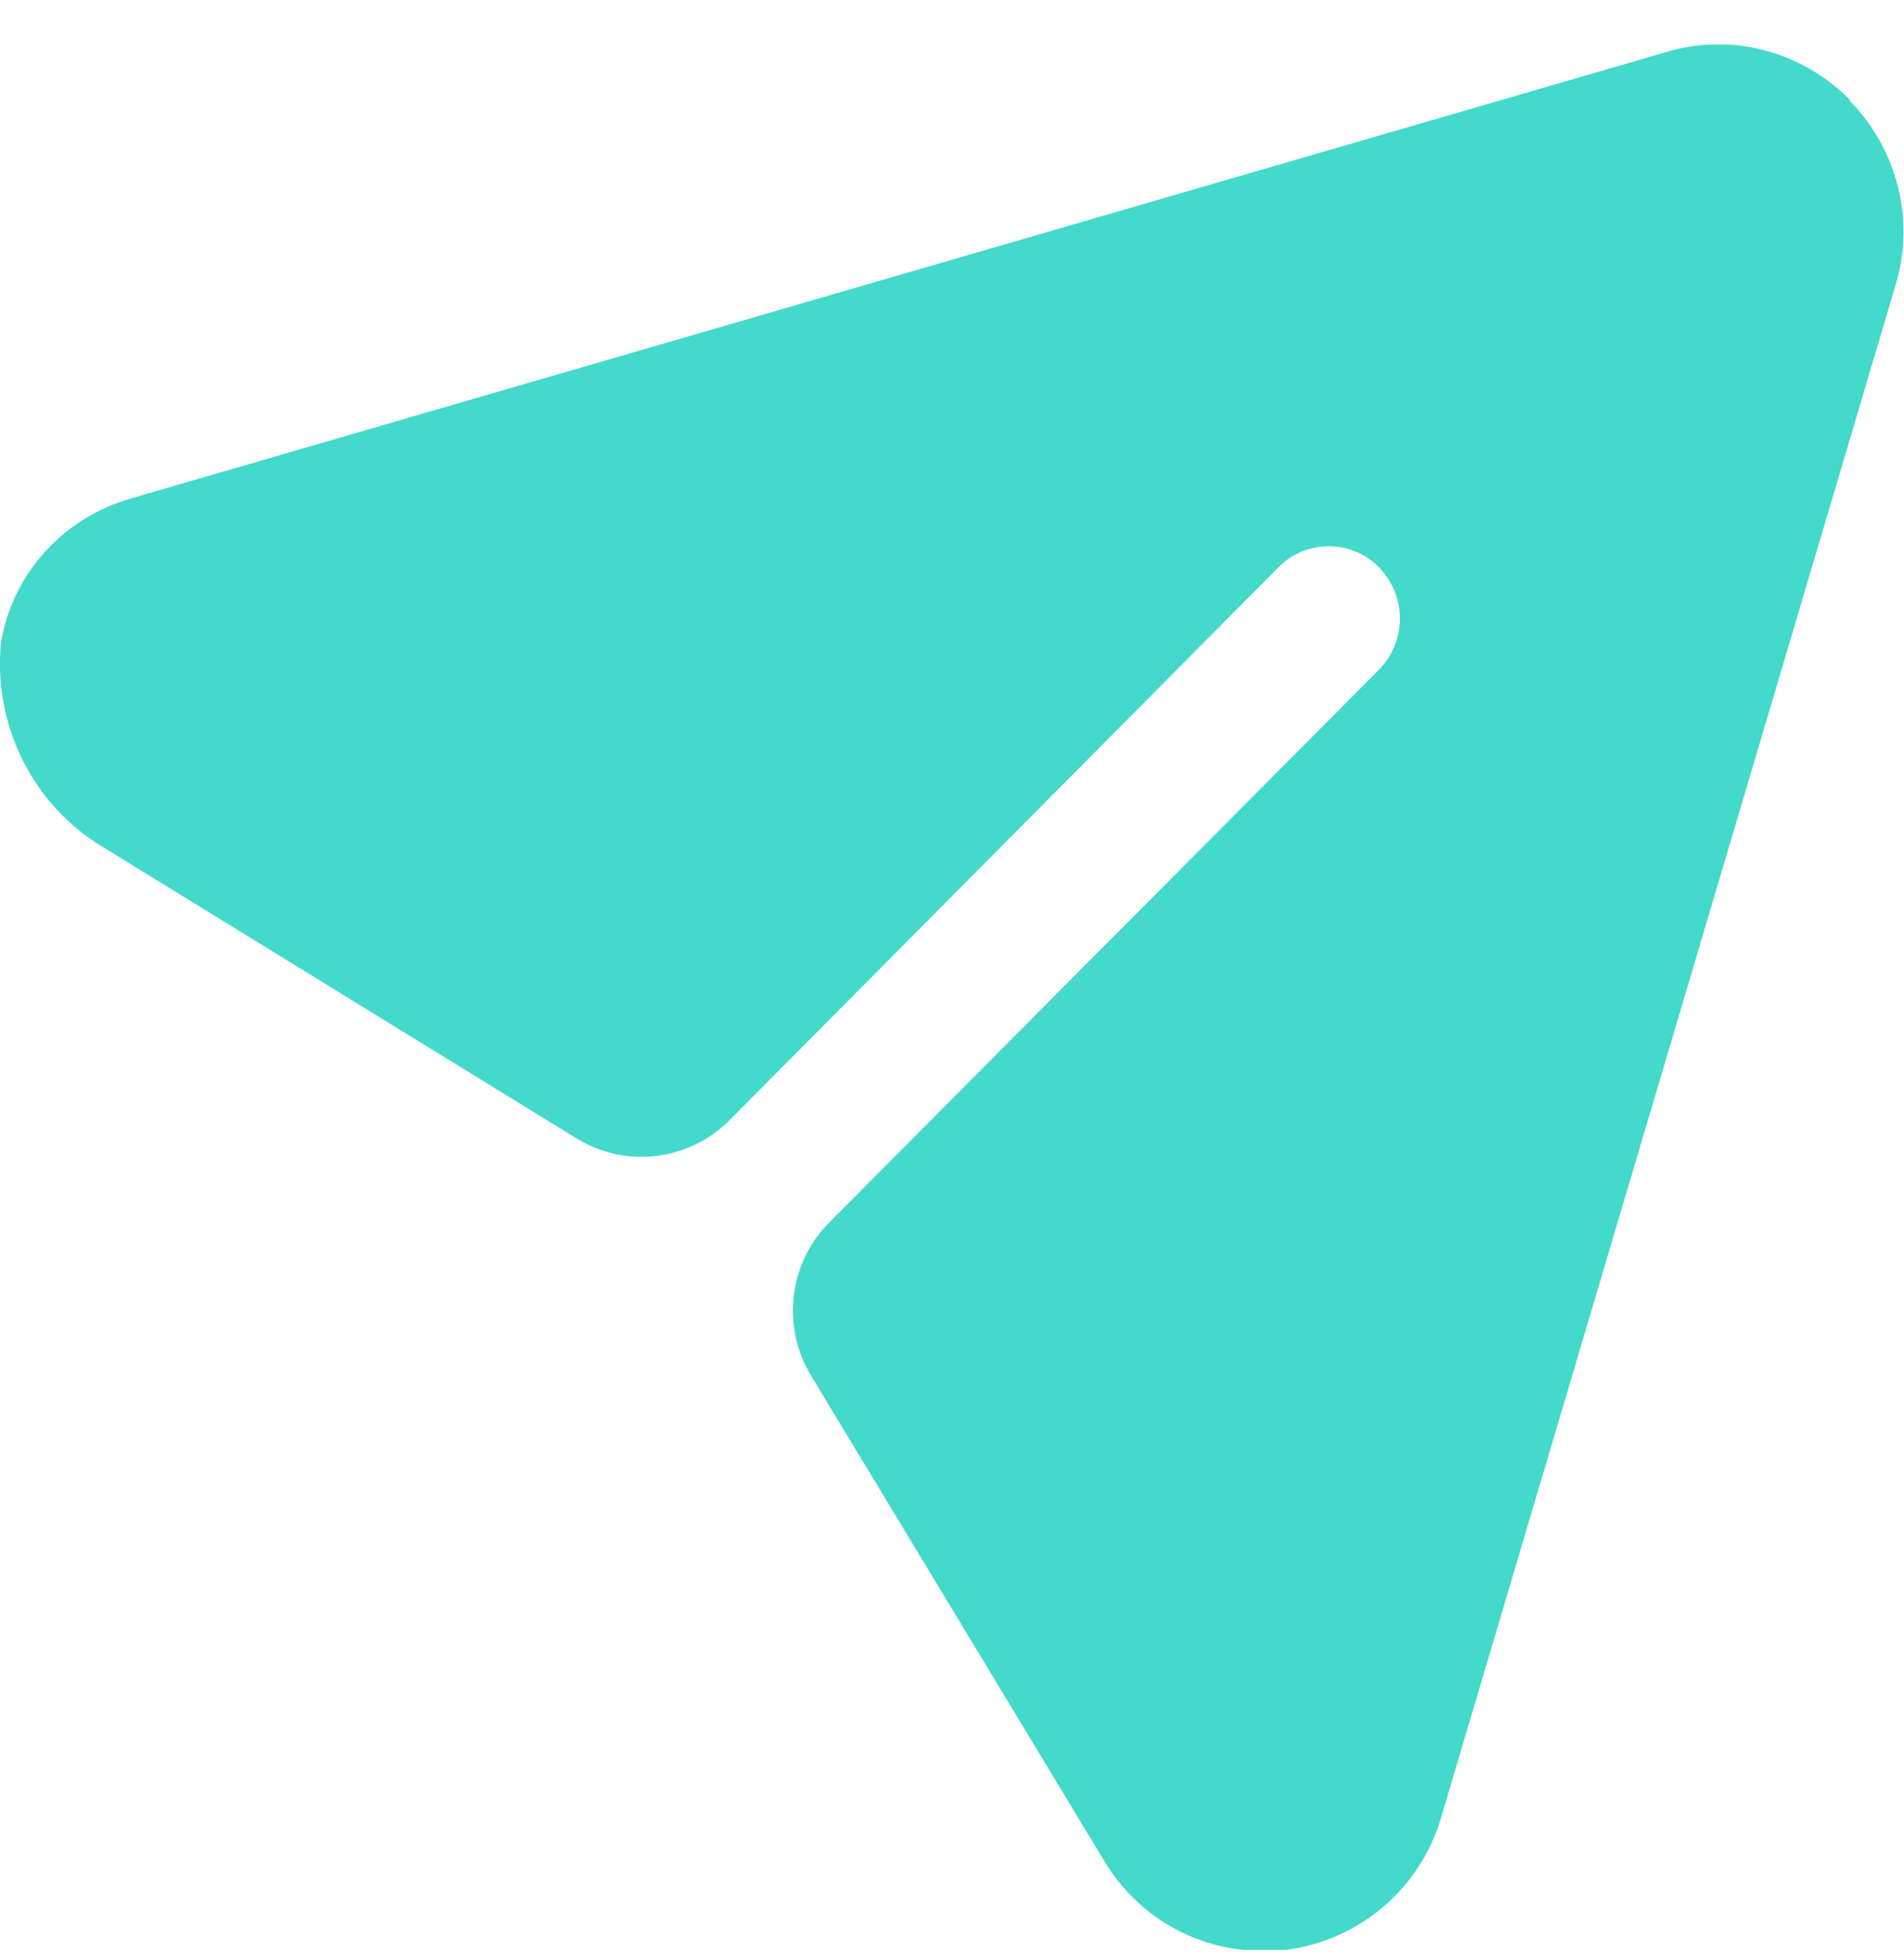 <svg width="36" height="37" viewBox="0 0 36 37" fill="none" xmlns="http://www.w3.org/2000/svg">
<g clip-path="url(#clip0_127_16114)">
<path d="M34.974 1.887C34.073 0.968 32.722 0.608 31.498 0.986L2.503 9.414C1.207 9.775 0.234 10.837 0.018 12.152C-0.126 13.646 0.558 15.105 1.819 15.934L10.895 21.516C11.832 22.093 13.021 21.949 13.795 21.174L24.168 10.729C24.672 10.207 25.519 10.189 26.041 10.693C26.041 10.693 26.059 10.711 26.077 10.729C26.599 11.269 26.599 12.116 26.077 12.656L15.686 23.101C14.911 23.876 14.767 25.082 15.344 26.019L20.872 35.167C21.503 36.23 22.637 36.878 23.862 36.878C24.006 36.878 24.168 36.878 24.312 36.86C25.699 36.68 26.851 35.708 27.248 34.357L35.838 5.398C36.216 4.156 35.874 2.823 34.974 1.905" fill="#43D9CB"/>
</g>
<defs>
<clipPath id="clip0_127_16114">
<rect width="36" height="36.018" fill="white" transform="translate(0 0.842)"/>
</clipPath>
</defs>
</svg>

